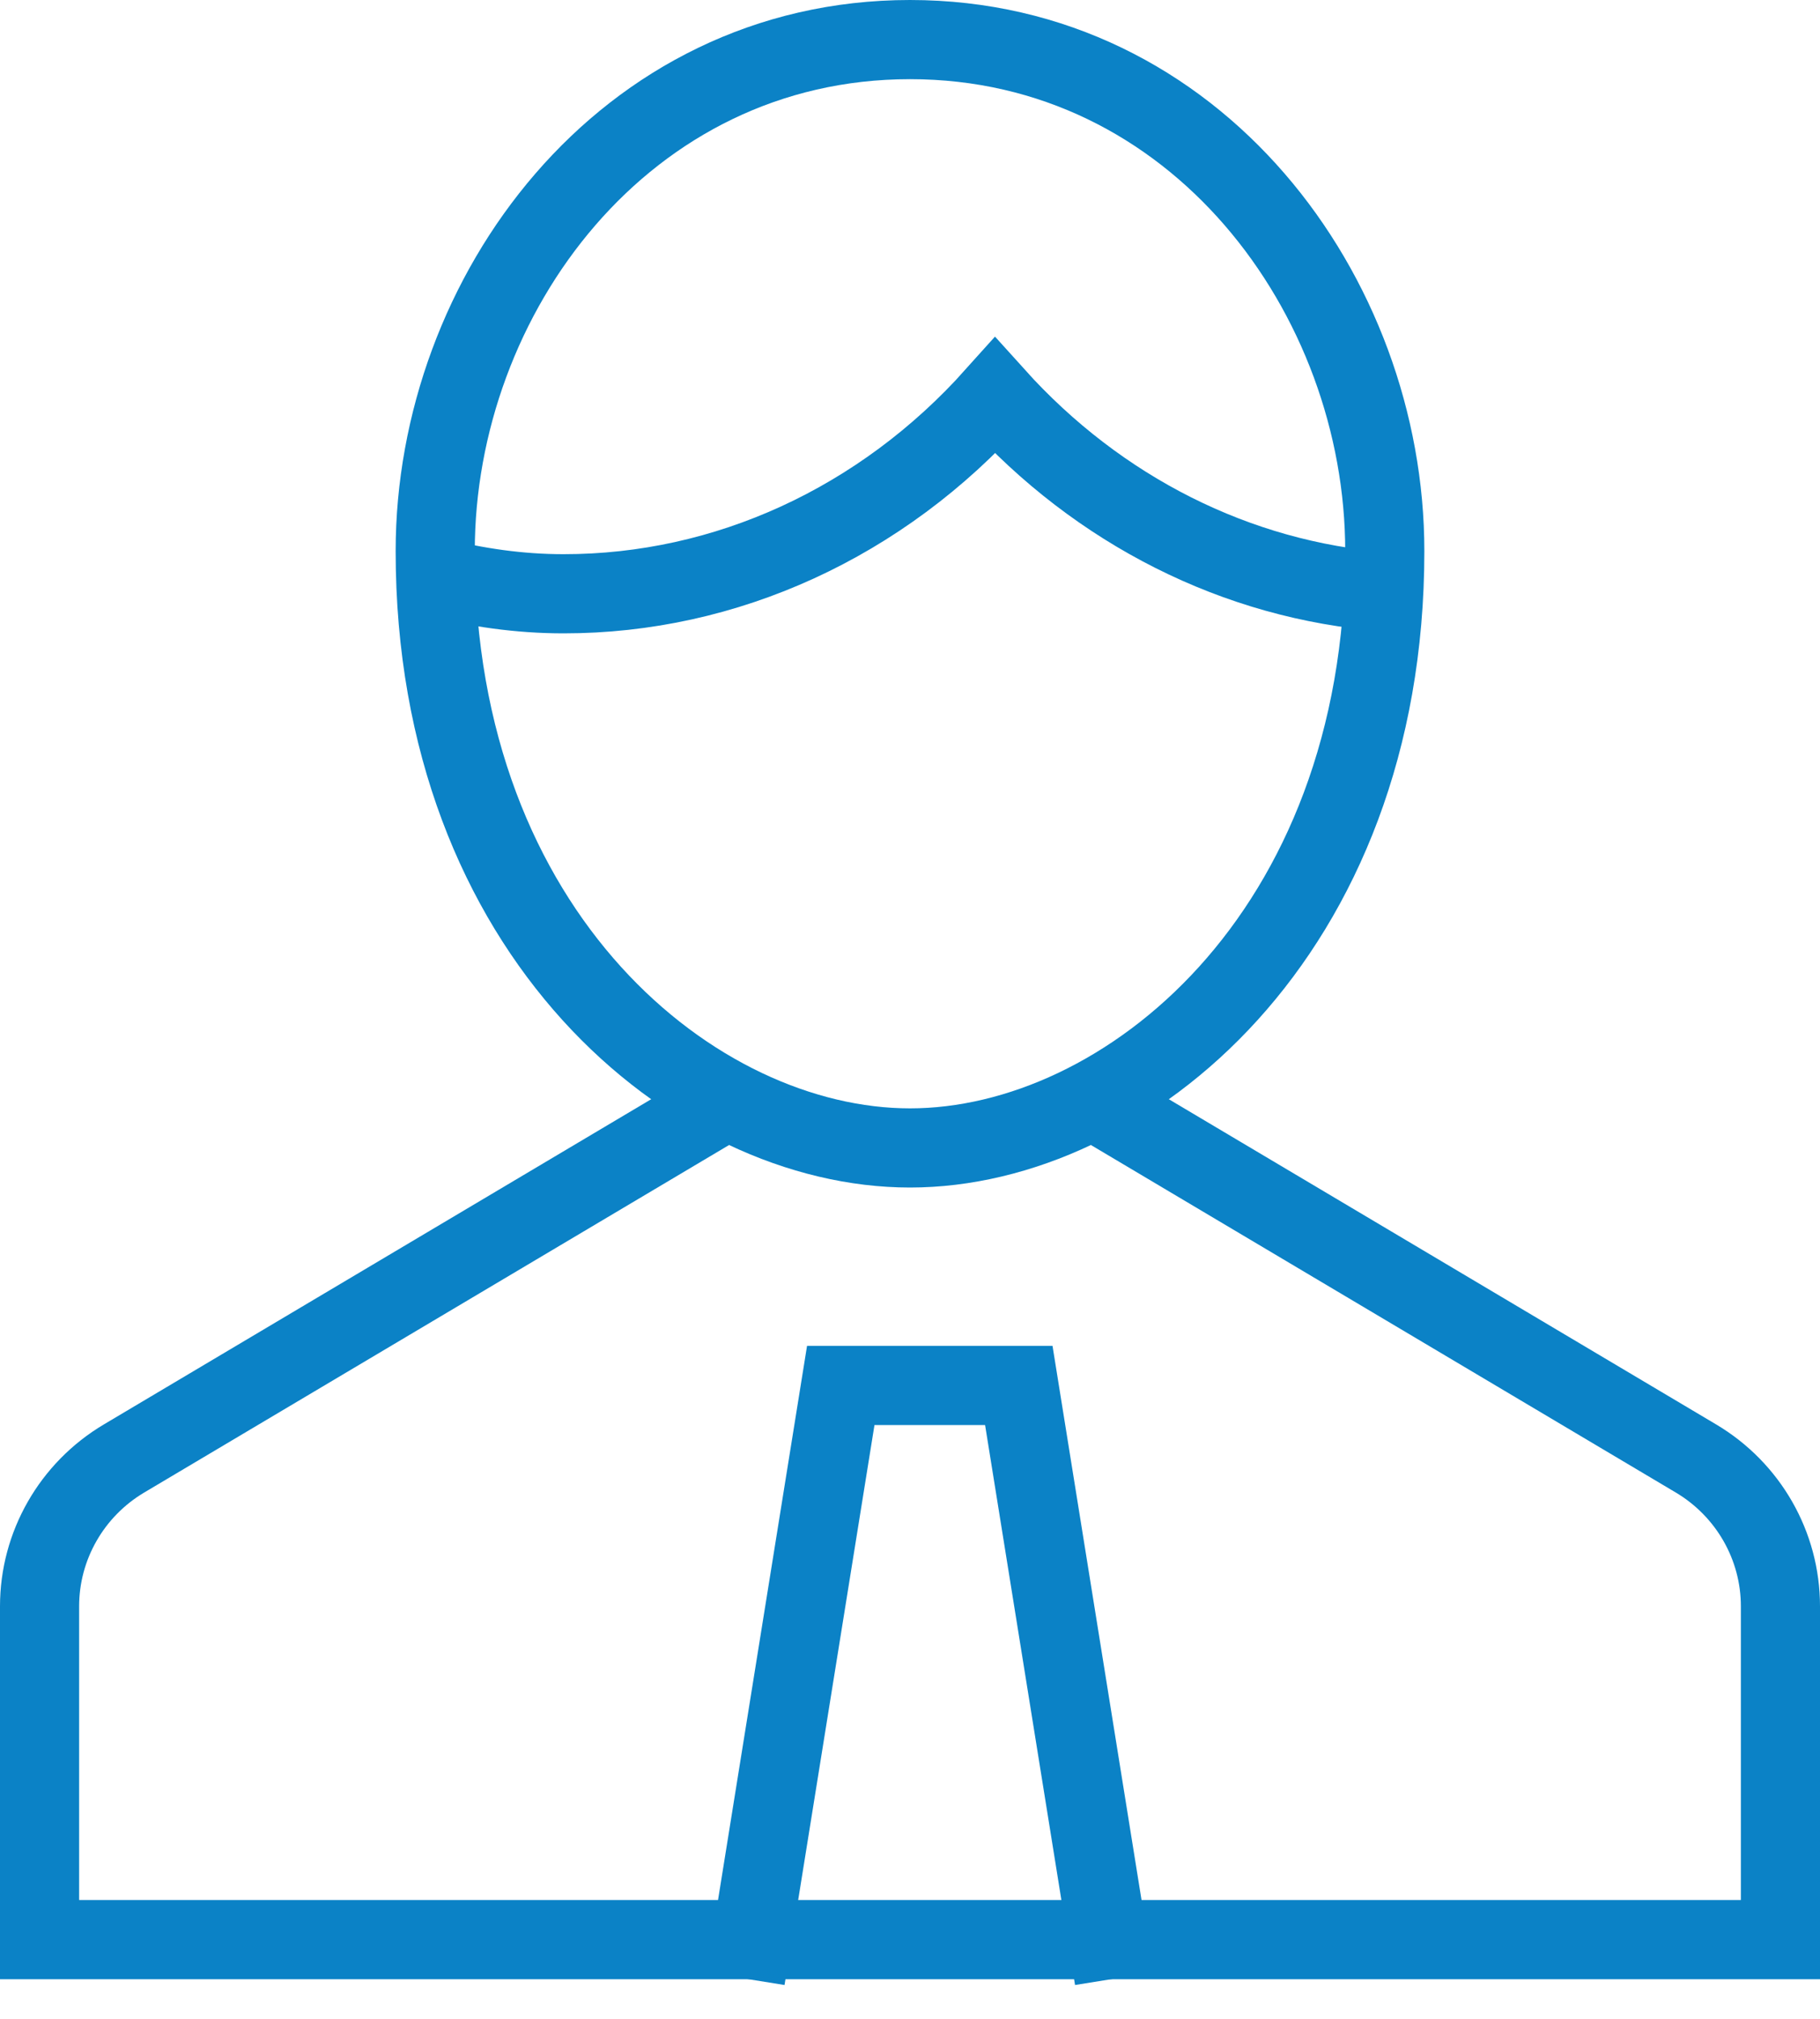 <?xml version="1.0" encoding="UTF-8"?>
<svg width="46px" height="51px" viewBox="0 0 46 51" version="1.1" xmlns="http://www.w3.org/2000/svg" xmlns:xlink="http://www.w3.org/1999/xlink">
    <!-- Generator: sketchtool 55.2 (78181) - https://sketchapp.com -->
    <title>4DFE9A99-9247-4234-9C0A-914DD33E8D1E</title>
    <desc>Created with sketchtool.</desc>
    <g id="Interfaces" stroke="none" stroke-width="1" fill="none" fill-rule="evenodd">
        <g id="D_homepage_V2" transform="translate(-255, -2805)" stroke="#0B82C6" stroke-width="2">
            <g id="Points-d'entrée" transform="translate(219, 2765)">
                <g id="En-plux" transform="translate(0, 1)">
                    <g id="business-contact-89-6" transform="translate(37, 40)">
                        <polyline id="Path" stroke-linecap="square" points="18 48 20.25 34 24.75 34 27 48"></polyline>
                        <path d="M17.028,27 L2.136,35.844 C0.811,36.631 0,38.049 0,39.578 L0,48 L44,48 L44,39.578 C44,38.049 43.189,36.631 41.864,35.844 L26.972,27" id="Path"></path>
                        <path d="M10,13.578 C11.045,13.842 12.124,14 13.24,14 C17.348,14.004 21.282,12.201 24.15,9 C26.767,11.905 30.271,13.666 34,13.95" id="Path"></path>
                        <path d="M10,12.923 C10,6.462 14.771,0 22,0 C29.229,0 34,6.462 34,12.923 C34,22.615 27.455,28 22,28 C16.545,28 10,22.615 10,12.923 Z" id="Path" stroke-linecap="square"></path>
                    </g>
                </g>
            </g>
        </g>
    </g>
</svg>